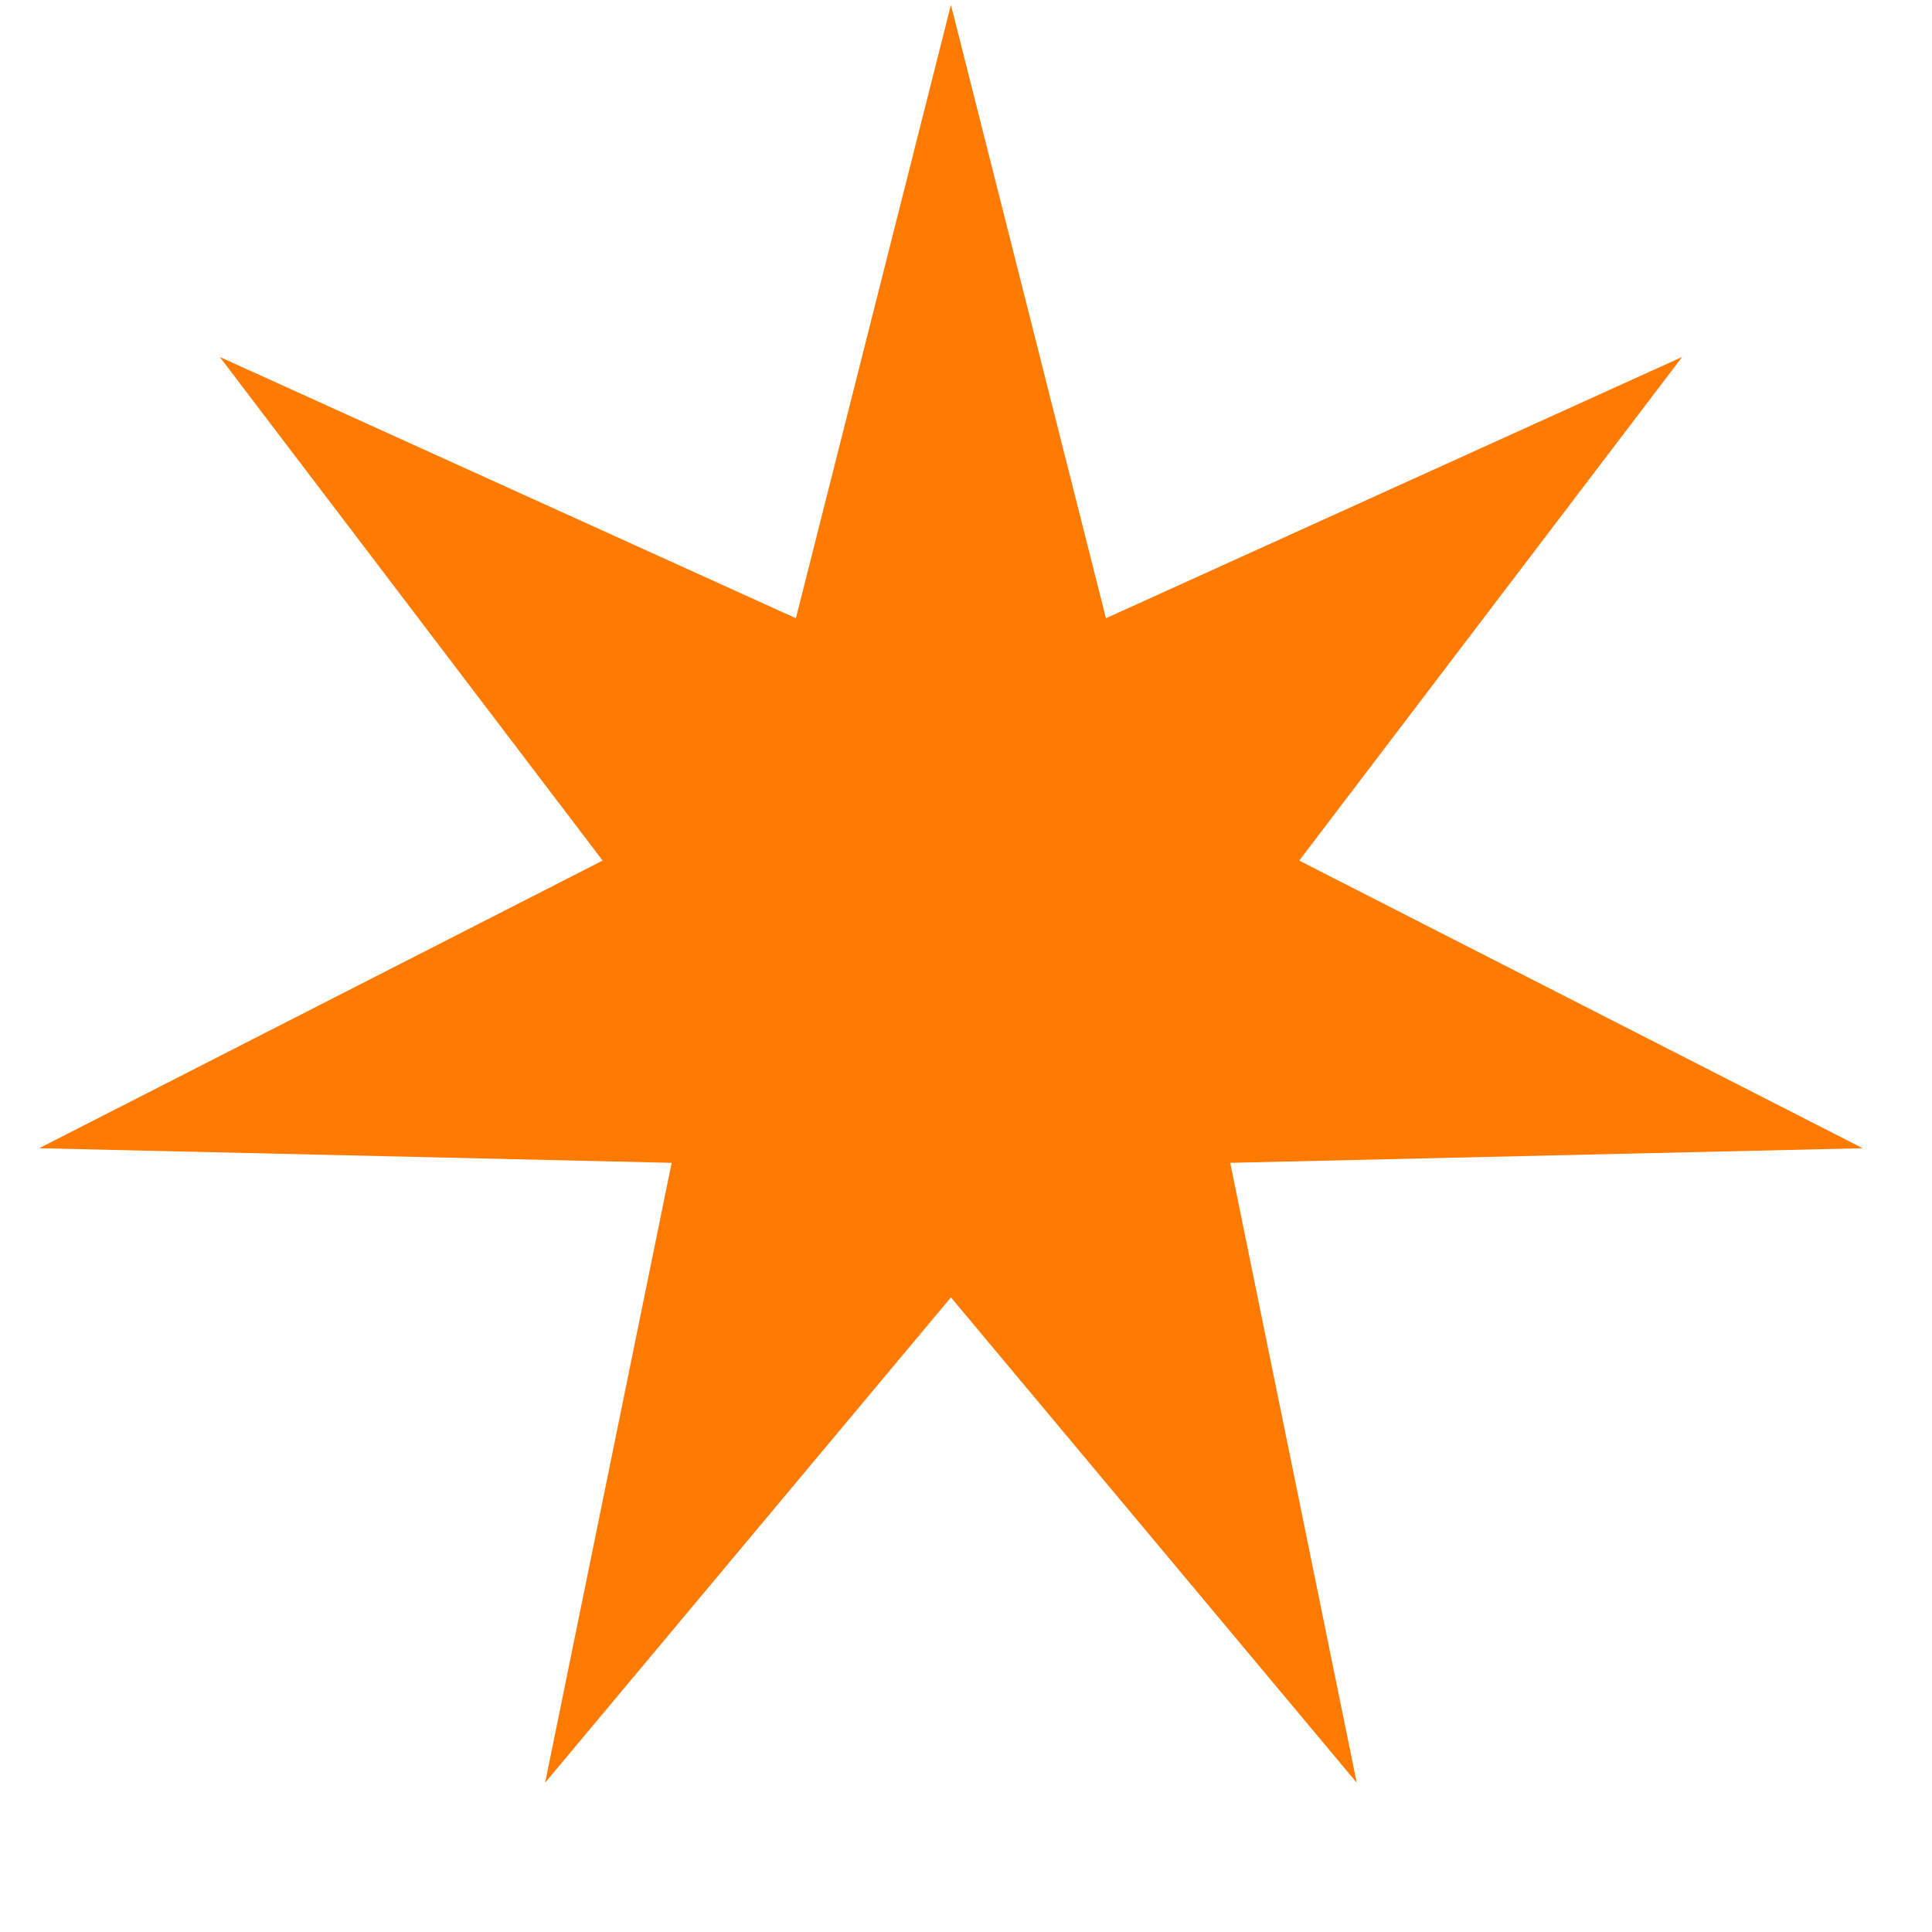 <svg width="25" height="25" viewBox="0 0 25 25" fill="none" xmlns="http://www.w3.org/2000/svg">
<path d="M12.305 0.063L14.311 8L21.767 4.619L16.812 11.136L24.103 14.858L15.919 15.047L17.556 23.068L12.305 16.788L7.054 23.068L8.691 15.047L0.507 14.858L7.798 11.136L2.844 4.619L10.299 8L12.305 0.063Z" fill="#FF7A00"/>
</svg>
